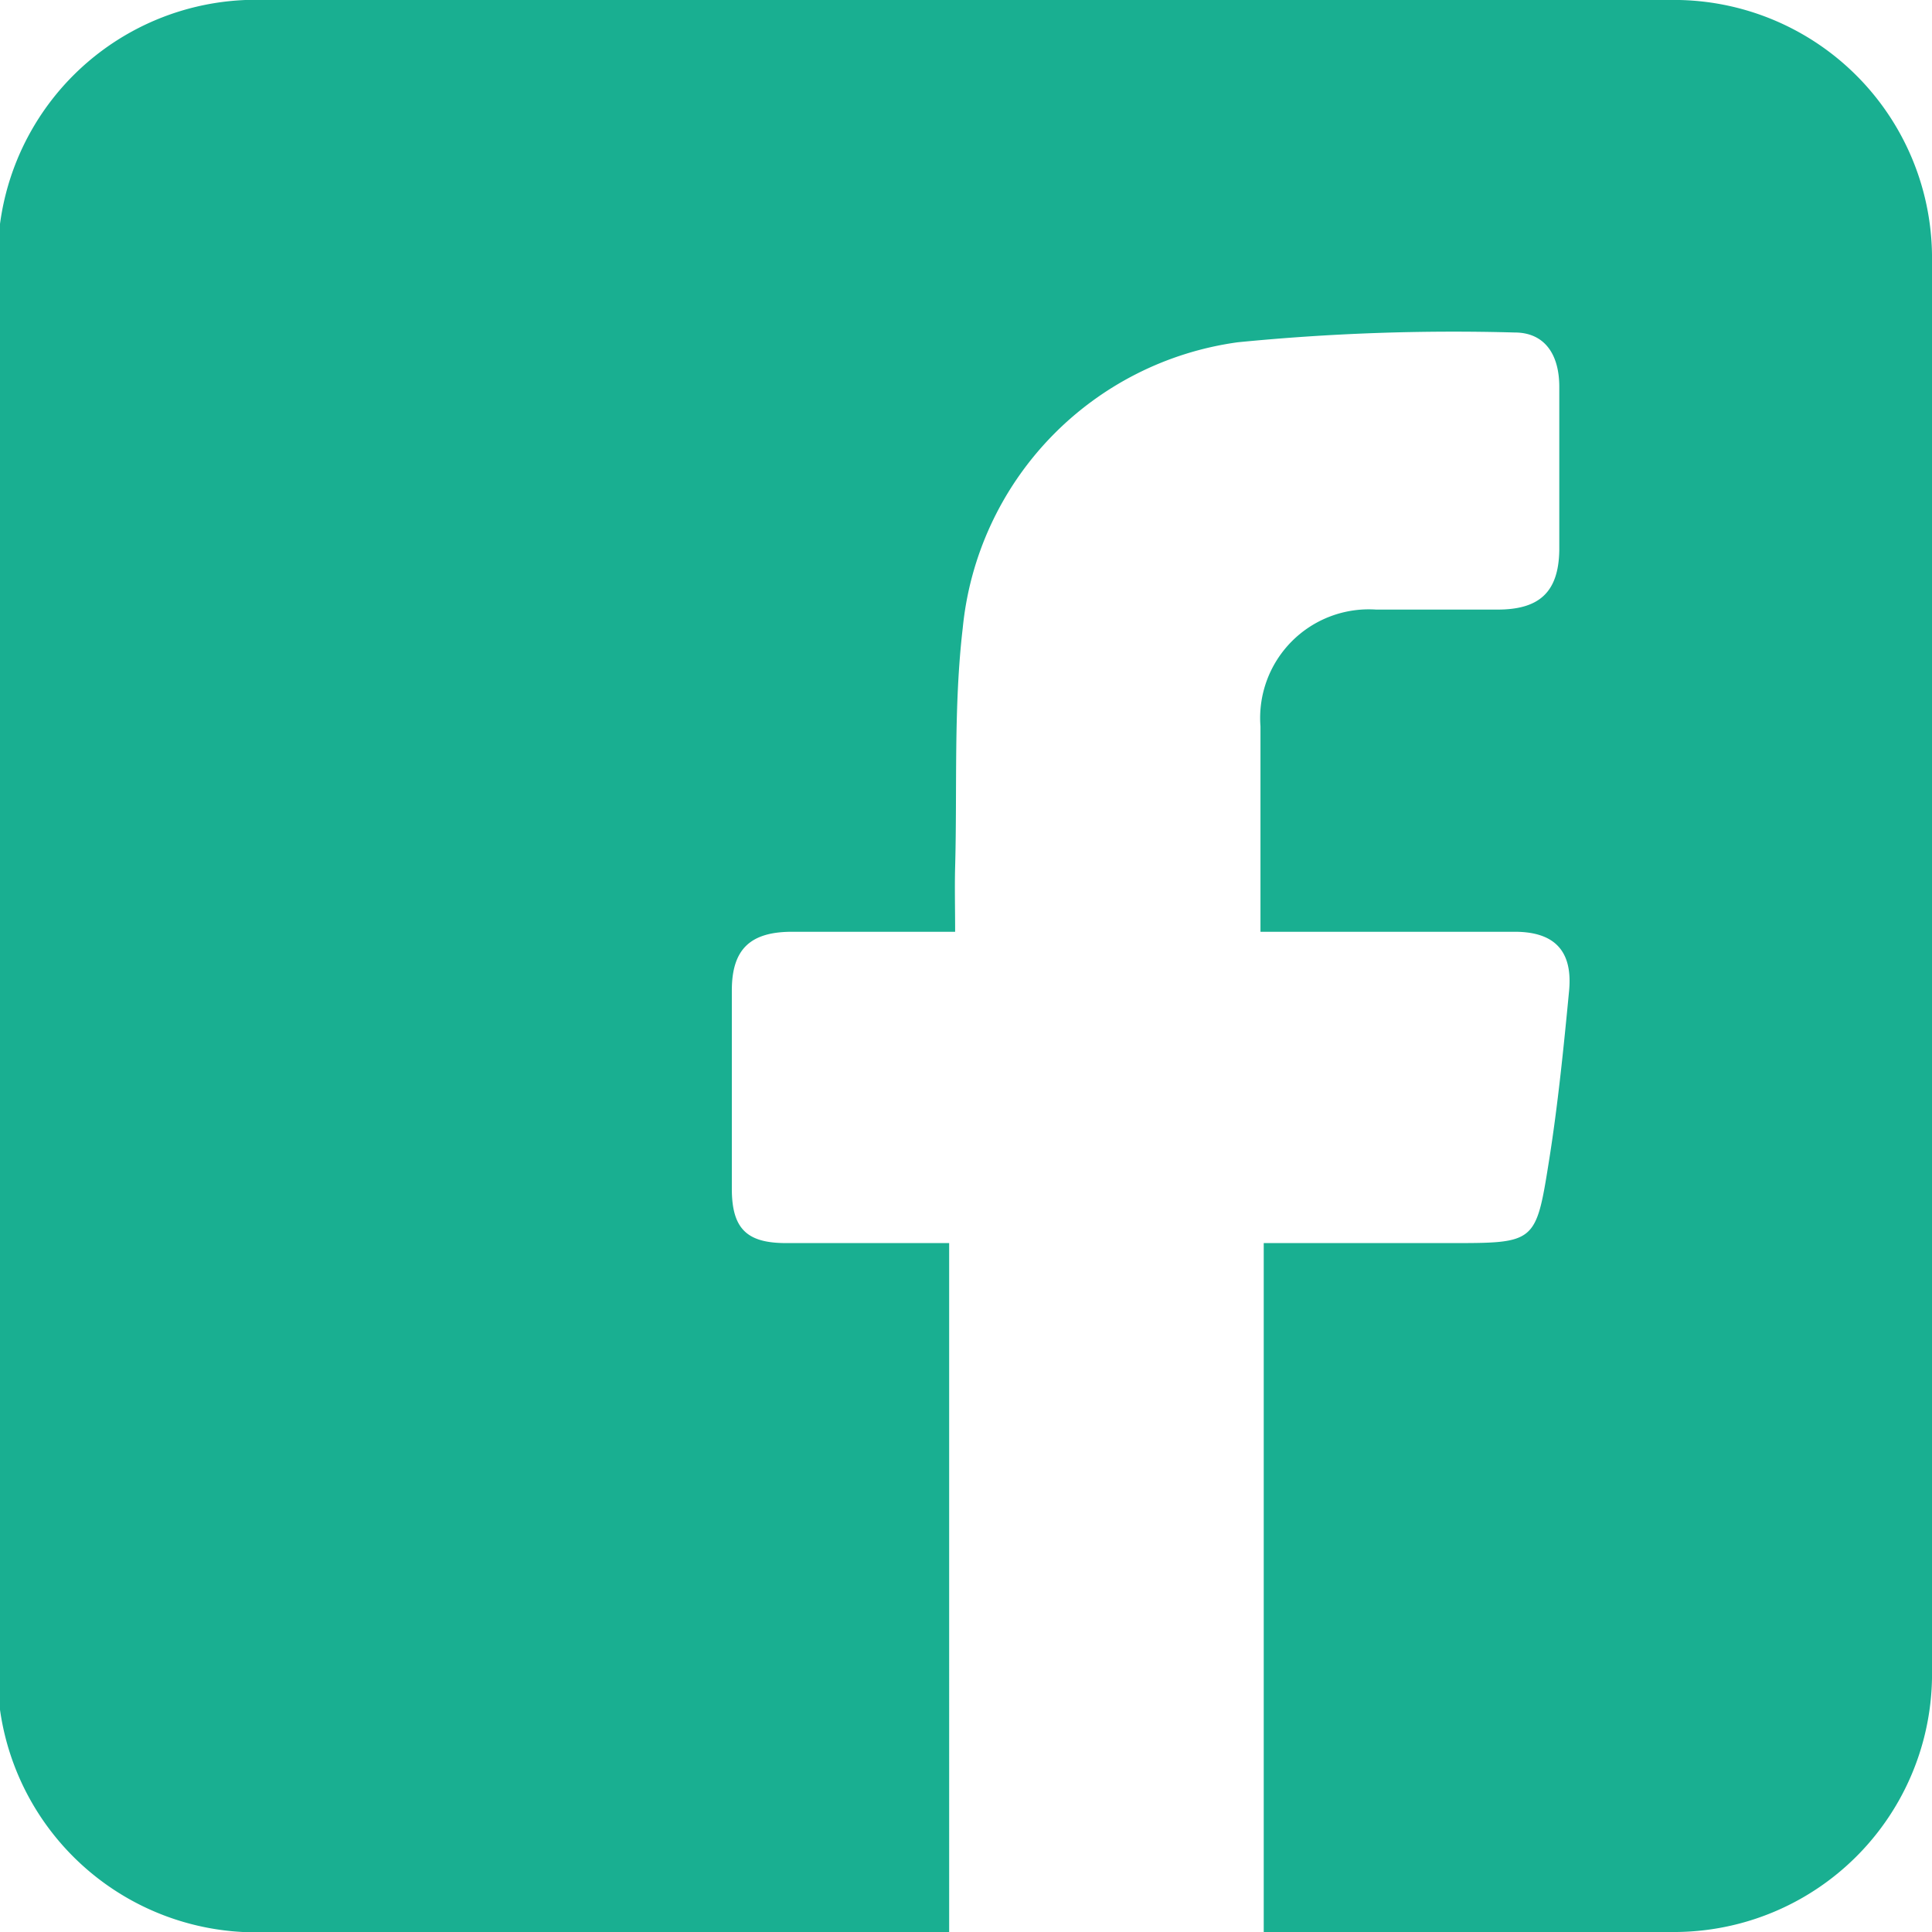 <svg id="Laag_1" data-name="Laag 1" xmlns="http://www.w3.org/2000/svg" viewBox="0 0 35.56 35.56"><defs><style>.cls-1{fill:#19af91;}</style></defs><title>facebook_logo</title><path class="cls-1" d="M19.49,19.59h-3c-.77,0-1.11.32-1.11,1.08q0,1.82,0,3.65c0,.75.29,1,1,1h3V38H6.87a4.76,4.76,0,0,1-5-5q0-12.85,0-25.71A4.75,4.75,0,0,1,6.81,2.44H32.62a4.75,4.75,0,0,1,4.85,4.81q0,13,0,25.92A4.75,4.75,0,0,1,32.68,38c-2.34,0-4.68,0-7,0l-.51,0V25.32h3.44c1.56,0,1.57,0,1.81-1.51.16-1,.27-2.08.37-3.13.07-.73-.26-1.09-1-1.09H25.11c0-.31,0-.57,0-.84,0-1,0-2,0-2.94a2,2,0,0,1,2.13-2.15c.74,0,1.49,0,2.23,0s1.13-.29,1.14-1.1c0-1,0-2,0-3,0-.61-.28-1-.82-1a40.41,40.41,0,0,0-5.1.18A5.89,5.89,0,0,0,19.63,14c-.17,1.45-.1,2.93-.14,4.4C19.48,18.78,19.49,19.14,19.49,19.59Z" transform="translate(-1.91 -2.44)"/></svg>